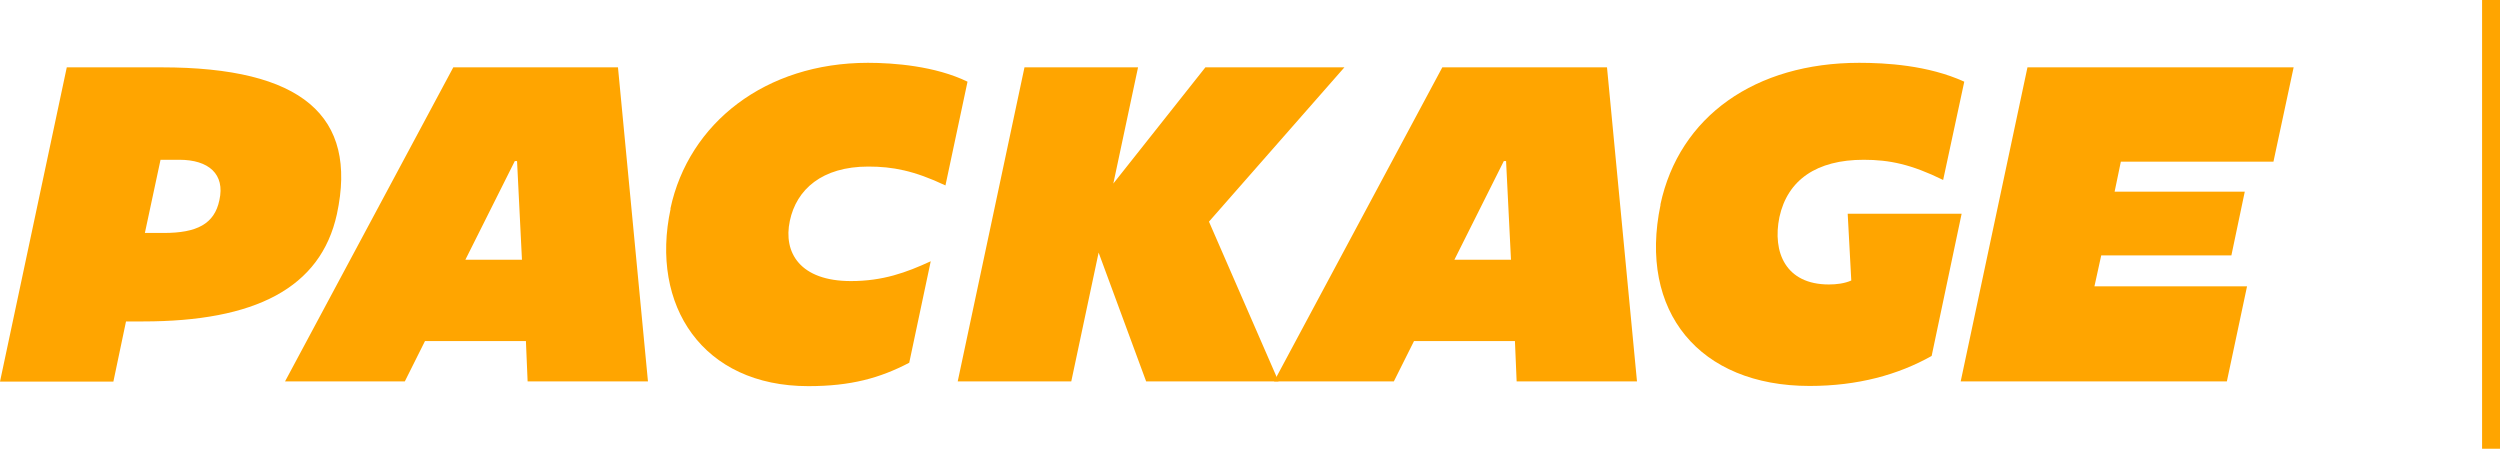 <svg xmlns="http://www.w3.org/2000/svg" id="_レイヤー_2" data-name="レイヤー 2" viewBox="0 0 132.53 23.79"><defs><style>.cls-1{fill:orange}</style></defs><g id="_レイヤー_1-2" data-name="レイヤー 1"><path d="M3.54 3.57h5.02c7.45 0 10.42 2.57 9.3 7.78-.86 3.93-4.35 5.69-10.28 5.69h-.9l-.67 3.19H0zm5.14 8.78c1.76 0 2.69-.48 2.95-1.74.31-1.38-.57-2.14-2.12-2.14h-1l-.83 3.88zM24.03 3.57h8.73l1.59 16.65h-6.38l-.09-2.14h-5.35l-1.07 2.14h-6.35zm3.64 10.2-.26-5.23h-.12l-2.62 5.23zM35.54 11.06c.97-4.54 5.04-7.73 10.47-7.73 1.38 0 3.57.17 5.28 1l-1.17 5.5c-1.67-.79-2.81-1-4.09-1-2.45 0-3.81 1.21-4.16 2.88-.36 1.69.55 3.19 3.24 3.19 1.69 0 2.93-.45 4.23-1.05l-1.14 5.38c-1.55.81-3.09 1.24-5.35 1.24-5.61 0-8.4-4.28-7.3-9.4ZM54.31 3.57h6.02l-1.31 6.16 4.88-6.16h7.37l-7.18 8.18 3.69 8.47h-7.02l-2.52-6.83-1.45 6.83h-6.02z" class="cls-1"/><path d="M76.46 3.57h8.73l1.59 16.65H80.4l-.09-2.14h-5.35l-1.07 2.14h-6.35zm3.64 10.2-.26-5.23h-.12l-2.62 5.23zM88.02 10.85c1-4.69 5.04-7.52 10.54-7.52 1.38 0 3.64.12 5.57 1l-1.12 5.21c-1.69-.83-2.85-1.07-4.21-1.07-2.5 0-4.04 1.07-4.47 3.04-.38 1.86.33 3.57 2.62 3.57.4 0 .83-.05 1.19-.21l-.19-3.54h6.04l-1.59 7.54c-1.78 1-3.92 1.59-6.47 1.59-5.85 0-9.09-3.95-7.9-9.61ZM107.48 3.57h14.11l-1.07 5h-8.09l-.33 1.59h6.9l-.71 3.38h-6.9l-.36 1.64h8.09l-1.07 5.04h-14.11zM131.58 0h.95v23.79h-.95z" class="cls-1"/></g></svg>